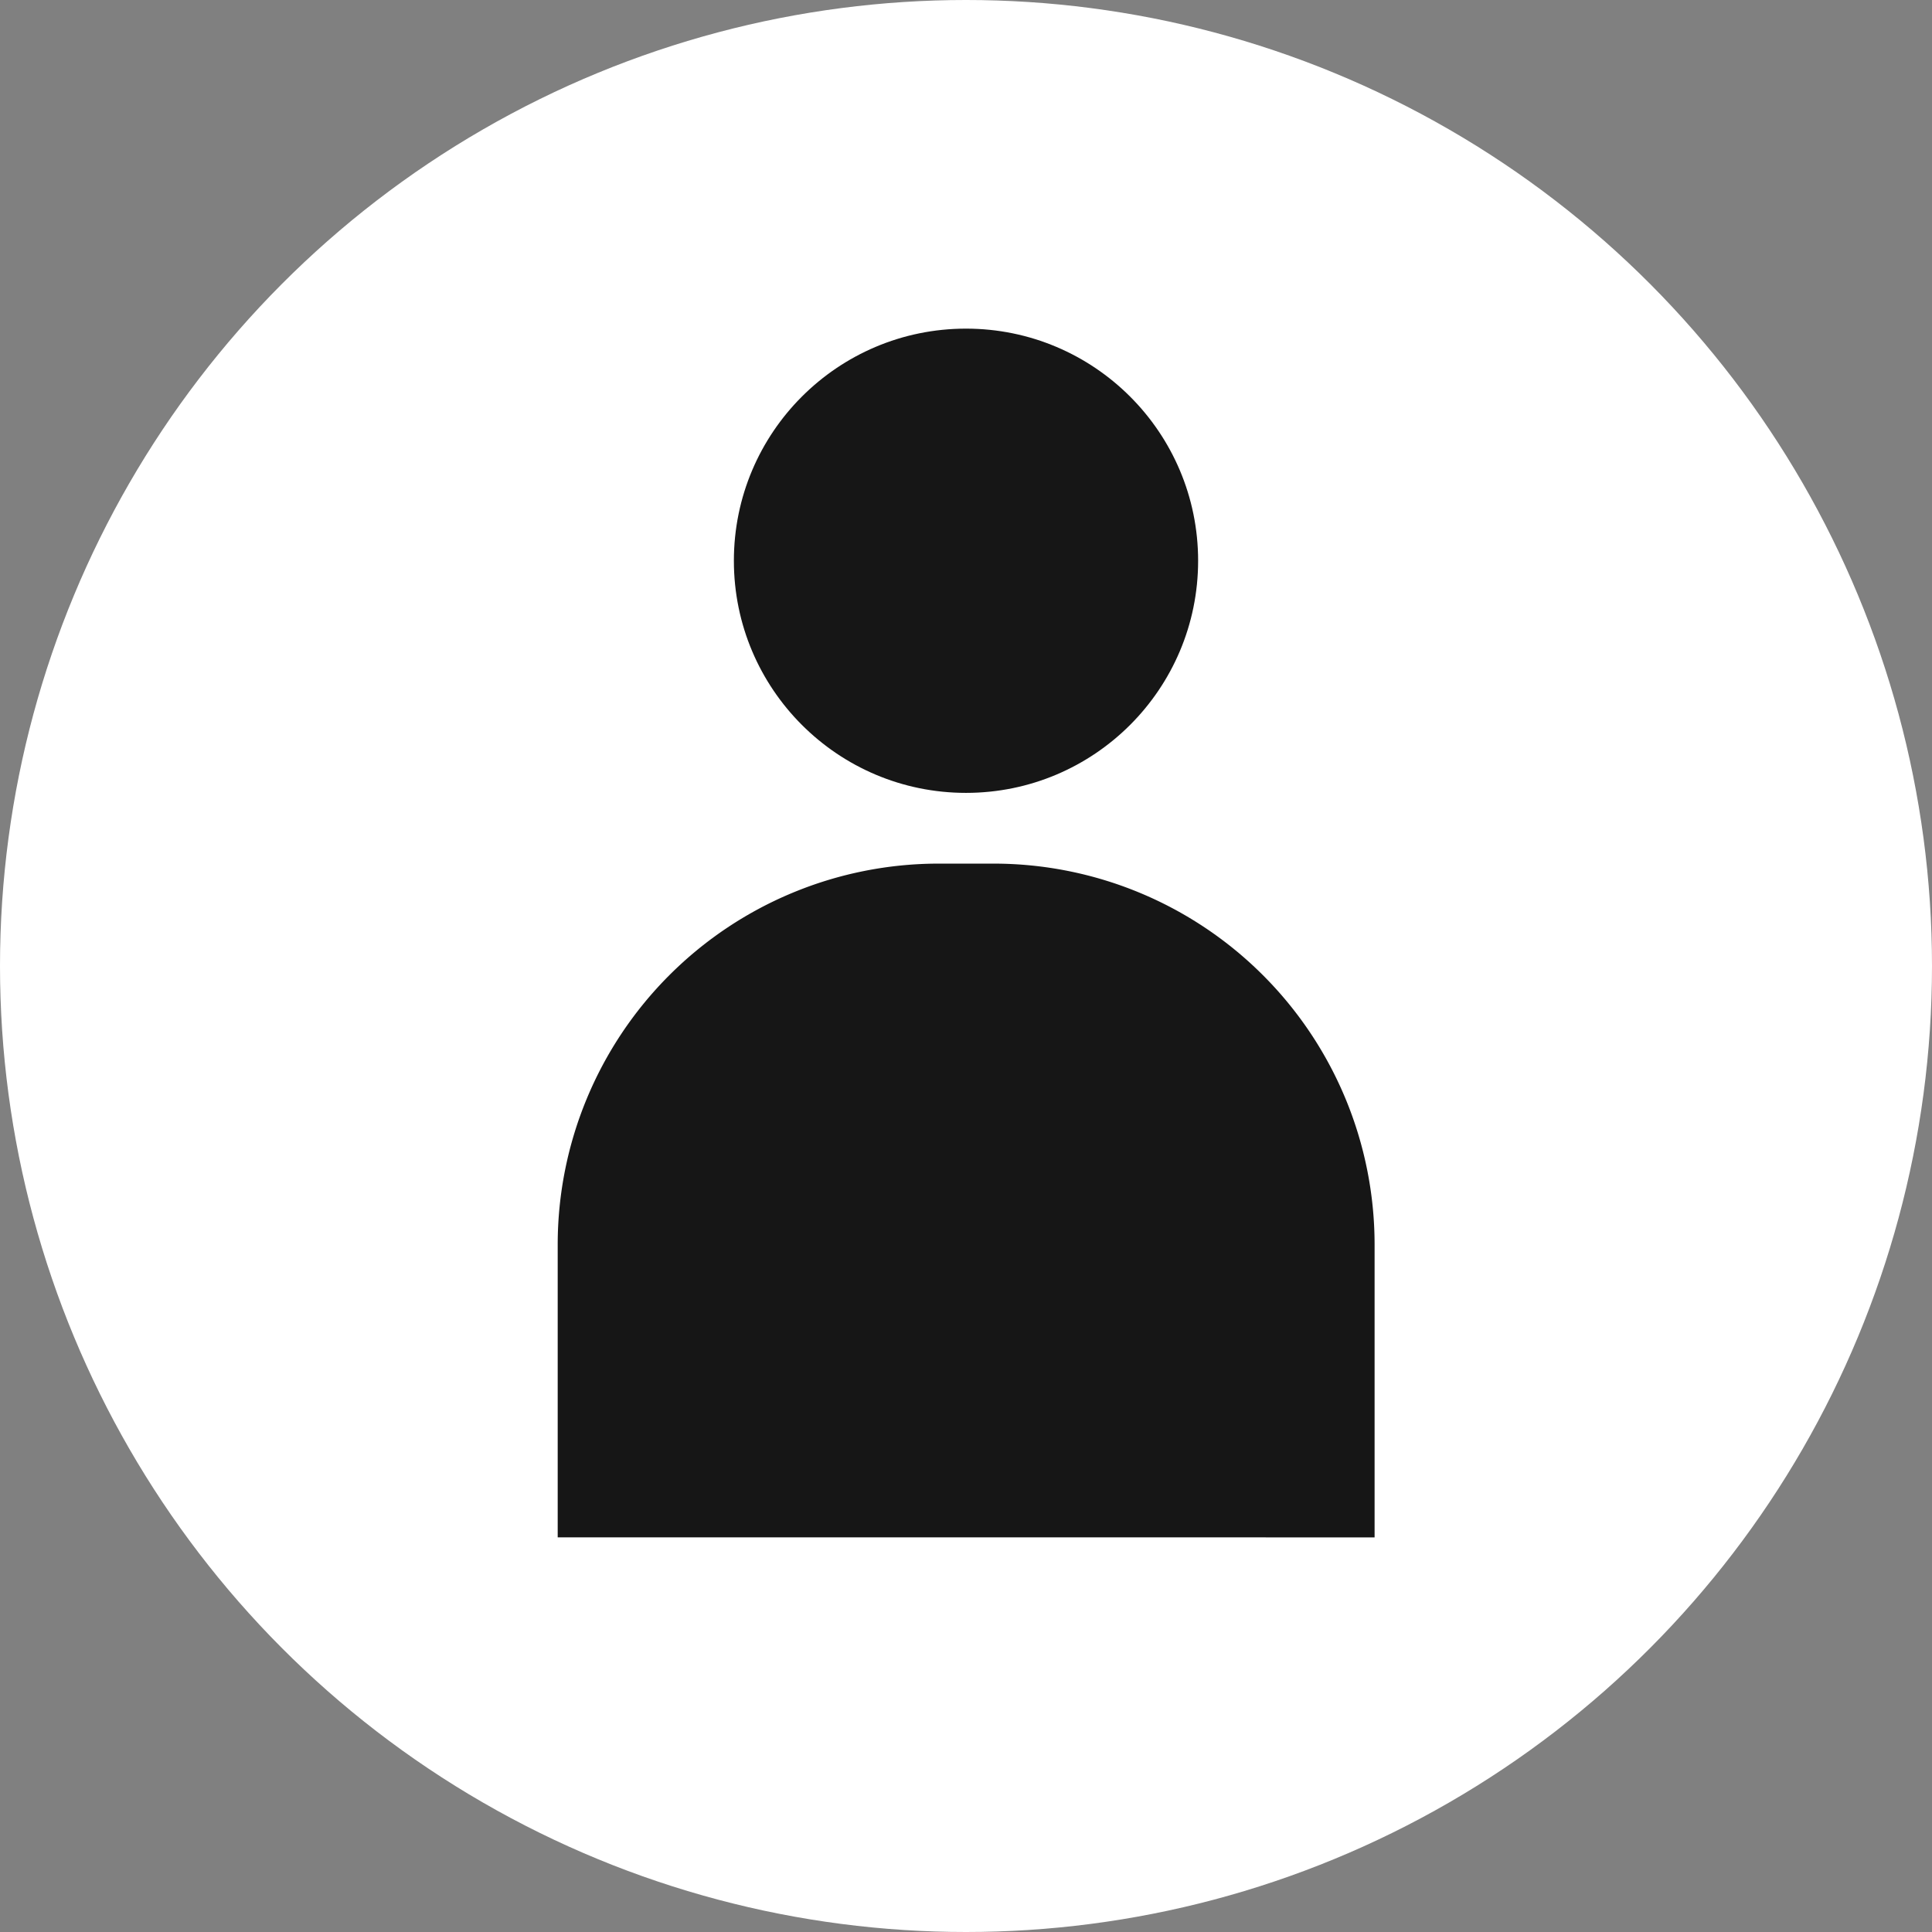 <?xml version="1.0" encoding="UTF-8" standalone="no"?><svg xmlns="http://www.w3.org/2000/svg" xmlns:xlink="http://www.w3.org/1999/xlink" fill="#000000" height="329.1" preserveAspectRatio="xMidYMid meet" version="1" viewBox="0.0 0.0 329.1 329.1" width="329.1" zoomAndPan="magnify"><rect x="0.0" y="0.0" width="329.1" height="329.1" fill="#808080" stroke="none"/><g data-name="Layer 2"><g data-name="Layer 1"><g id="change1_1"><circle cx="164.55" cy="164.55" fill="#ffffff" r="164.55"/></g><g id="change2_1"><path d="M159.86,147.11h9.38A64.91,64.91,0,0,1,234.15,212v49.88a0,0,0,0,1,0,0H95a0,0,0,0,1,0,0V212A64.91,64.91,0,0,1,159.86,147.11Z" fill="#161616"/></g><g id="change2_2"><circle cx="164.55" cy="95.52" fill="#161616" r="39.54"/></g></g></g></svg>